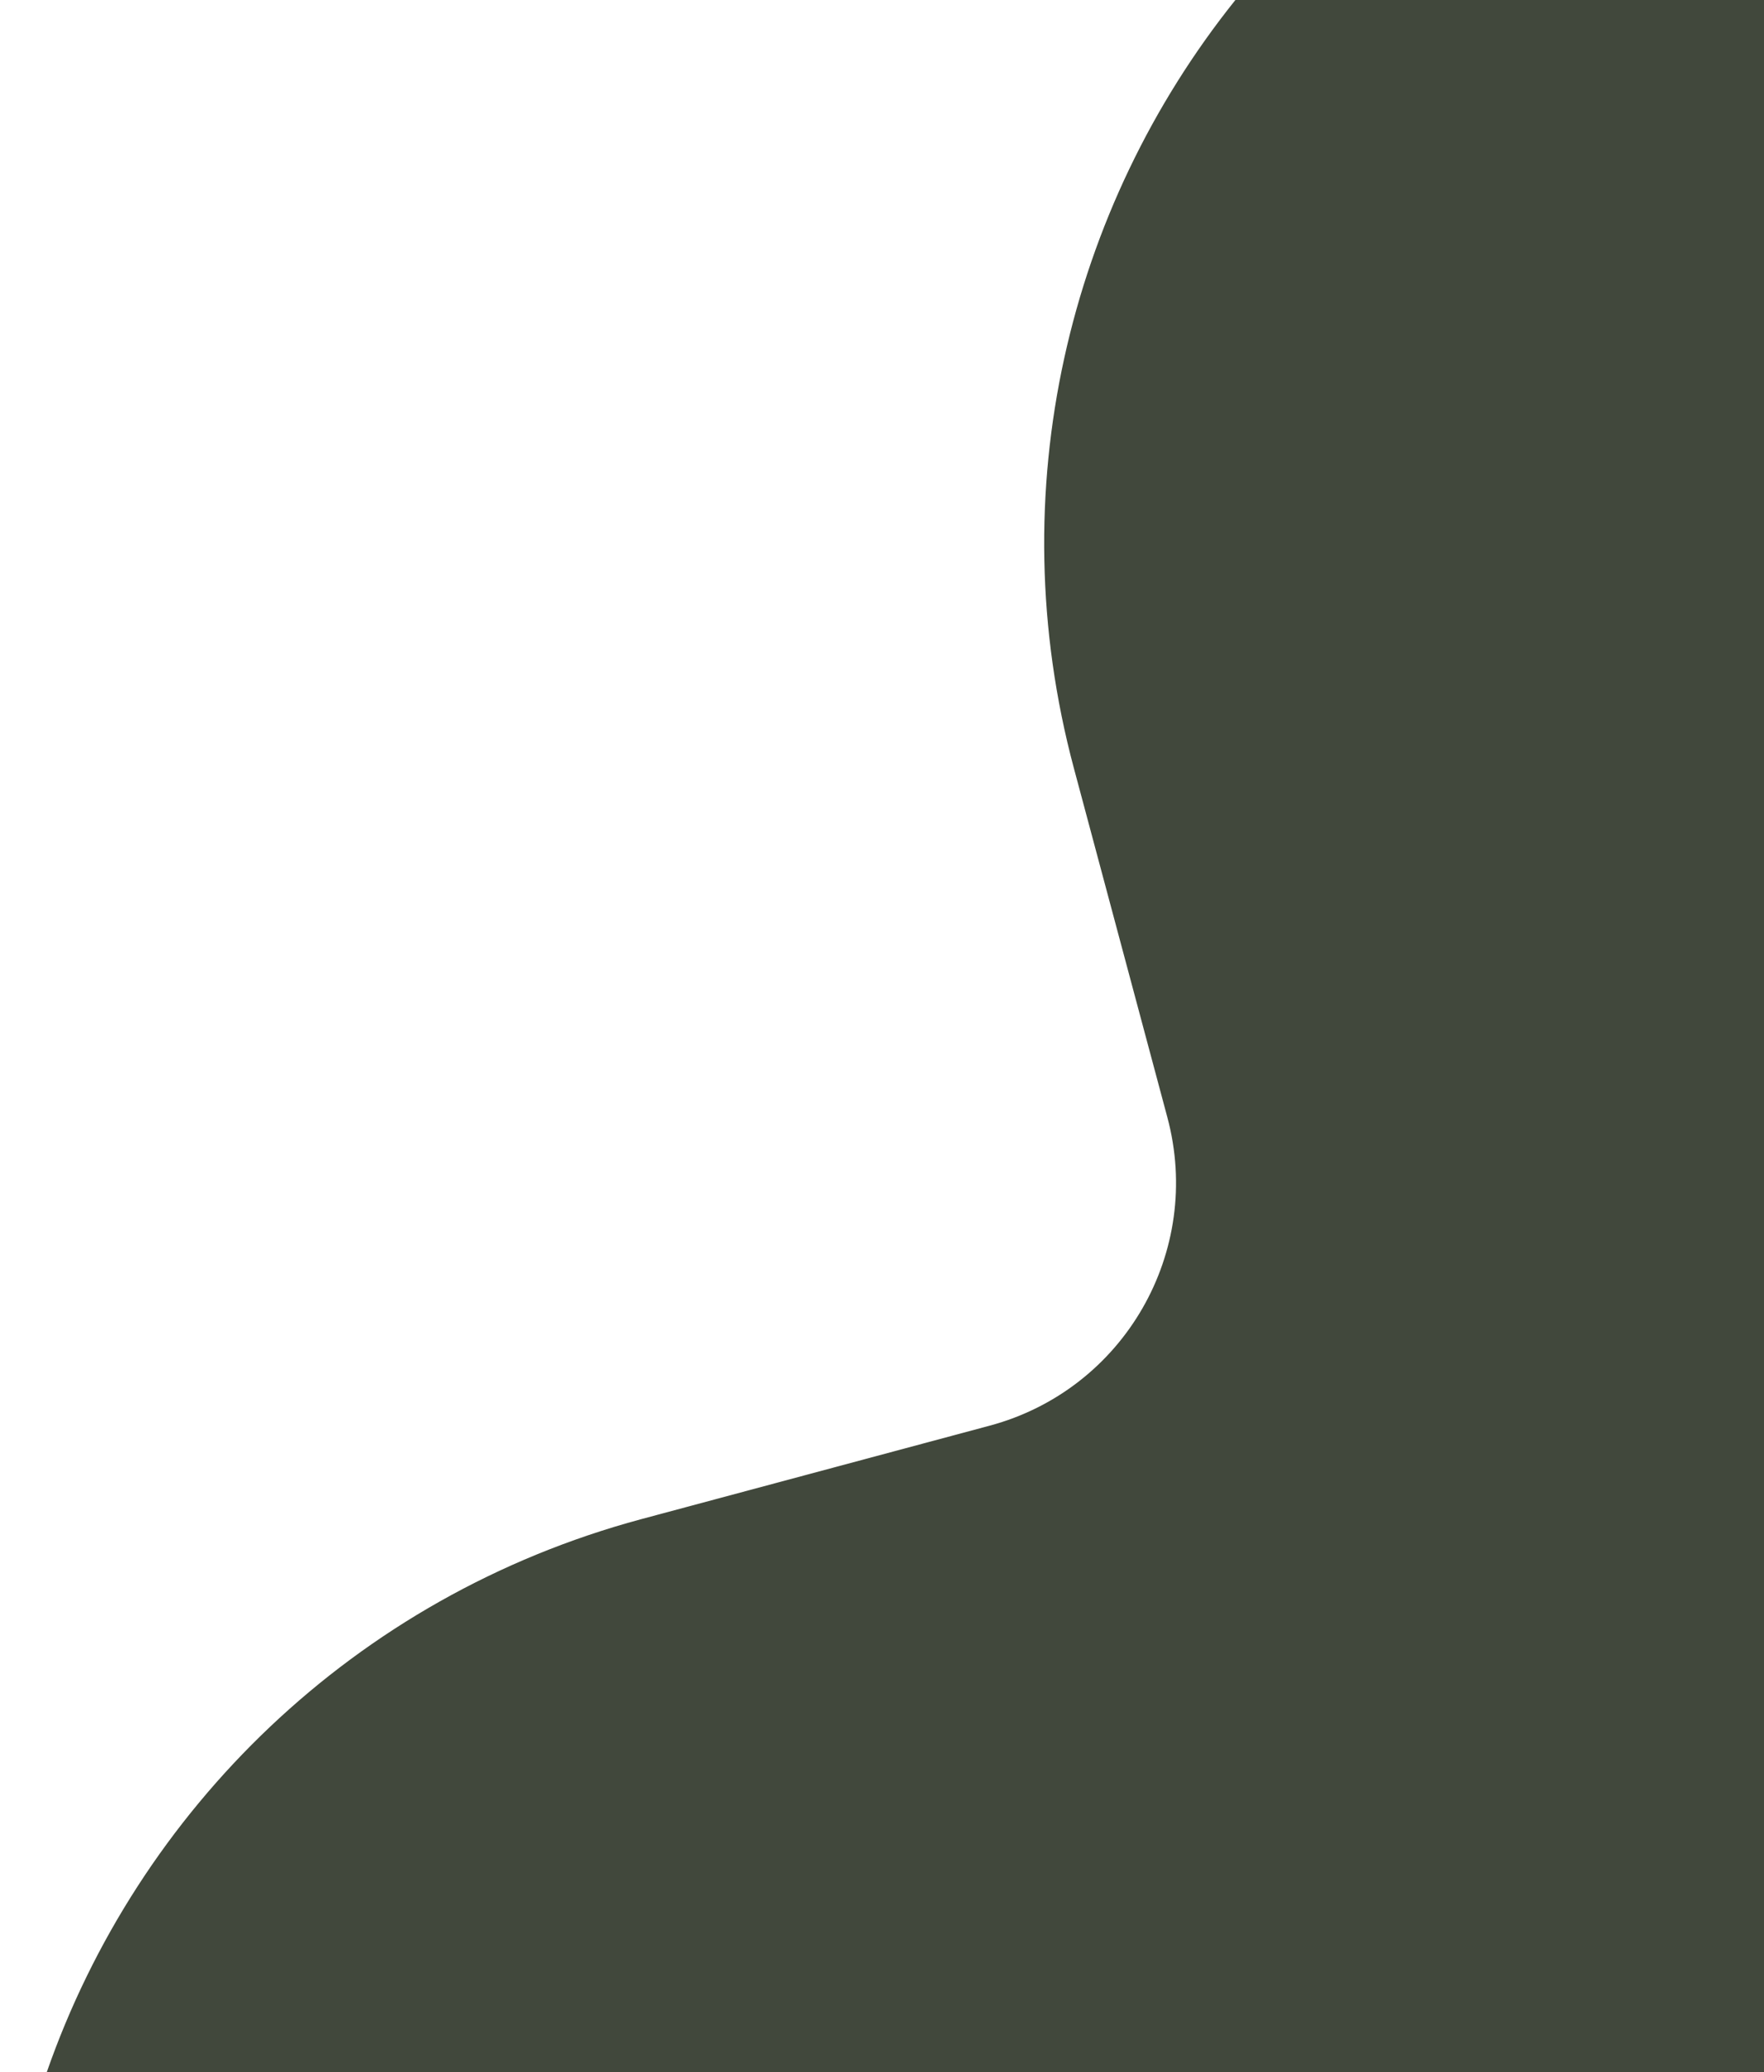 <svg xmlns="http://www.w3.org/2000/svg" xmlns:xlink="http://www.w3.org/1999/xlink" id="Layer_1" x="0px" y="0px" viewBox="0 0 298 350" style="enable-background:new 0 0 298 350;" xml:space="preserve"><style type="text/css">	.st0{fill:#41483C;}</style><path class="st0" d="M298,0v350H7.9c15.4-44.2,51.8-80.3,100.4-93.4l58.9-15.8c22.7-6.1,36.1-29.4,30-52.1l-15.8-59 C168.9,82.9,180.5,35.2,208.7,0H298z"></path></svg>
